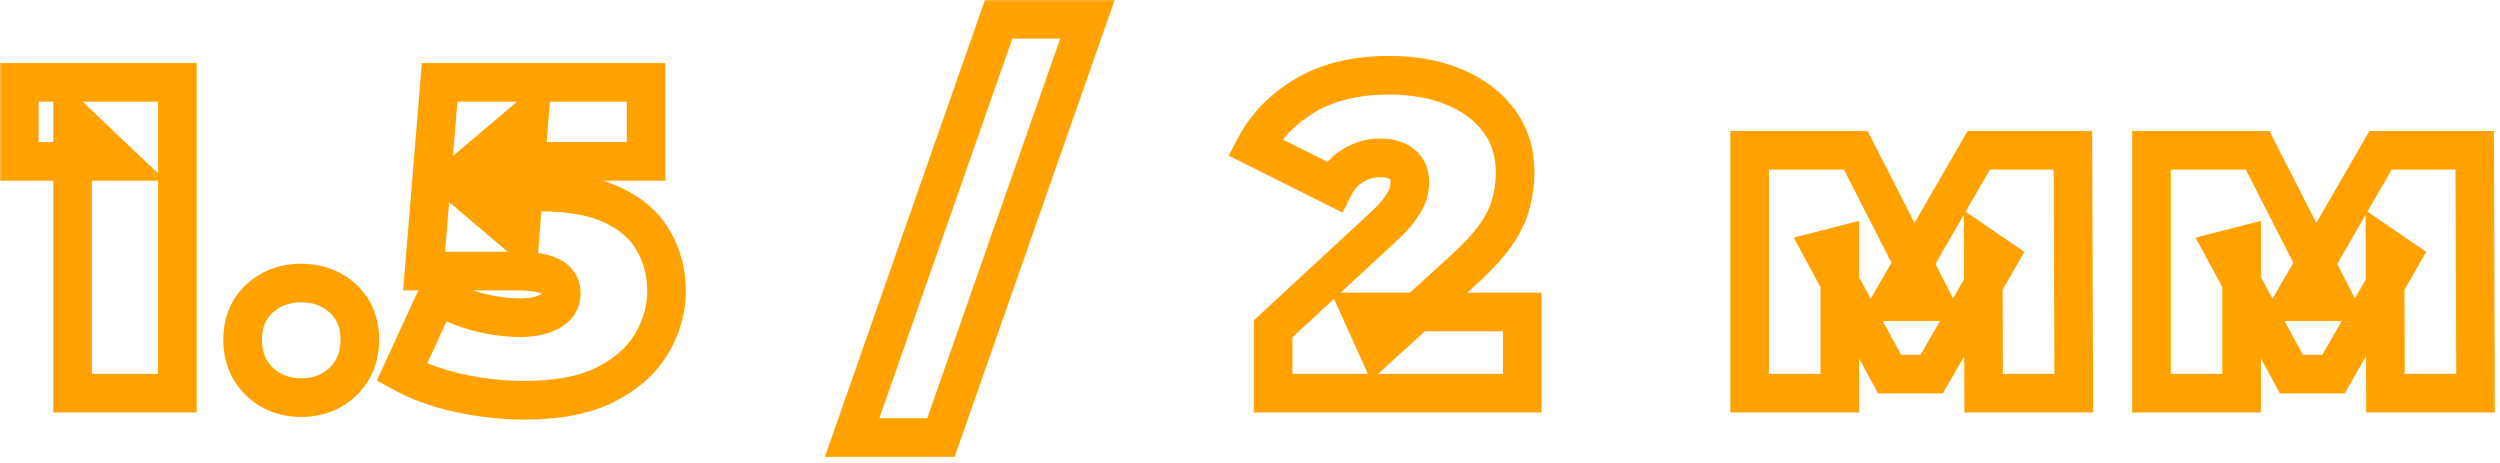 <?xml version="1.0" encoding="UTF-8"?> <svg xmlns="http://www.w3.org/2000/svg" width="259" height="48" viewBox="0 0 259 48" fill="none"><mask id="path-1-outside-1_11954_2731" maskUnits="userSpaceOnUse" x="-0.23" y="-0.268" width="259" height="48" fill="black"><rect fill="white" x="-0.23" y="-0.268" width="259" height="48"></rect><path d="M7.52 40.732V12.304L12.166 16.72H2V8.532H18.376V40.732H7.52ZM31.209 41.192C29.491 41.192 28.05 40.64 26.885 39.536C25.719 38.401 25.137 36.96 25.137 35.212C25.137 33.433 25.719 32.007 26.885 30.934C28.05 29.861 29.491 29.324 31.209 29.324C32.926 29.324 34.367 29.861 35.533 30.934C36.698 32.007 37.281 33.433 37.281 35.212C37.281 36.96 36.698 38.401 35.533 39.536C34.367 40.64 32.926 41.192 31.209 41.192ZM54.333 41.468C52.125 41.468 49.887 41.223 47.617 40.732C45.348 40.241 43.355 39.521 41.637 38.57L45.317 30.566C46.697 31.363 48.139 31.961 49.641 32.36C51.144 32.728 52.57 32.912 53.919 32.912C55.146 32.912 56.158 32.697 56.955 32.268C57.753 31.839 58.151 31.21 58.151 30.382C58.151 29.922 58.013 29.523 57.737 29.186C57.461 28.818 56.971 28.542 56.265 28.358C55.591 28.174 54.594 28.082 53.275 28.082H43.937L45.547 8.532H66.937V16.72H49.365L54.839 12.074L53.873 24.54L48.399 19.894H55.897C59.087 19.894 61.632 20.354 63.533 21.274C65.465 22.194 66.861 23.436 67.719 25C68.609 26.533 69.053 28.251 69.053 30.152C69.053 32.053 68.532 33.878 67.489 35.626C66.477 37.343 64.883 38.754 62.705 39.858C60.559 40.931 57.768 41.468 54.333 41.468ZM88.279 45.332L103.459 2H112.659L97.479 45.332H88.279ZM131.898 40.732V34.062L143.536 23.298C144.272 22.593 144.808 21.979 145.146 21.458C145.514 20.937 145.759 20.477 145.882 20.078C146.004 19.649 146.066 19.25 146.066 18.882C146.066 18.085 145.805 17.471 145.284 17.042C144.762 16.582 143.98 16.352 142.938 16.352C141.987 16.352 141.082 16.613 140.224 17.134C139.365 17.625 138.69 18.361 138.2 19.342L130.012 15.248C131.177 13.04 132.925 11.246 135.256 9.866C137.586 8.486 140.484 7.796 143.95 7.796C146.495 7.796 148.749 8.21 150.712 9.038C152.674 9.866 154.208 11.031 155.312 12.534C156.416 14.037 156.968 15.815 156.968 17.87C156.968 18.913 156.83 19.955 156.554 20.998C156.308 22.041 155.787 23.145 154.99 24.31C154.192 25.445 153.012 26.717 151.448 28.128L142.708 36.086L141.006 32.314H157.704V40.732H131.898ZM181.265 40.732V15.57H192.259L200.263 31.256H195.939L205.001 15.57H214.753L214.845 40.732H205.507L205.461 25.598L207.071 26.702L200.125 38.754H195.755L188.809 25.92L190.603 25.46V40.732H181.265ZM222.893 40.732V15.57H233.887L241.891 31.256H237.567L246.629 15.57H256.381L256.473 40.732H247.135L247.089 25.598L248.699 26.702L241.753 38.754H237.383L230.437 25.92L232.231 25.46V40.732H222.893Z"></path></mask><path d="M7.52 40.732H5.52V42.732H7.52V40.732ZM7.52 12.304L8.898 10.854L5.52 7.644V12.304H7.52ZM12.166 16.72V18.72H17.173L13.544 15.27L12.166 16.72ZM2 16.72H1.95503e-05V18.72H2V16.72ZM2 8.532V6.532H1.95503e-05V8.532H2ZM18.376 8.532H20.376V6.532H18.376V8.532ZM18.376 40.732V42.732H20.376V40.732H18.376ZM7.52 40.732H9.52V12.304H7.52H5.52V40.732H7.52ZM7.52 12.304L6.142 13.754L10.788 18.17L12.166 16.72L13.544 15.27L8.898 10.854L7.52 12.304ZM12.166 16.72V14.72H2V16.72V18.72H12.166V16.72ZM2 16.72H4V8.532H2H1.95503e-05V16.72H2ZM2 8.532V10.532H18.376V8.532V6.532H2V8.532ZM18.376 8.532H16.376V40.732H18.376H20.376V8.532H18.376ZM18.376 40.732V38.732H7.52V40.732V42.732H18.376V40.732ZM26.885 39.536L25.489 40.969L25.499 40.978L25.509 40.988L26.885 39.536ZM26.885 30.934L25.53 29.463H25.53L26.885 30.934ZM35.533 30.934L36.888 29.463H36.888L35.533 30.934ZM35.533 39.536L36.908 40.988L36.918 40.978L36.928 40.969L35.533 39.536ZM31.209 41.192V39.192C29.964 39.192 29.026 38.81 28.26 38.084L26.885 39.536L25.509 40.988C27.073 42.47 29.019 43.192 31.209 43.192V41.192ZM26.885 39.536L28.28 38.103C27.532 37.375 27.137 36.465 27.137 35.212H25.137H23.137C23.137 37.455 23.906 39.428 25.489 40.969L26.885 39.536ZM25.137 35.212H27.137C27.137 33.916 27.538 33.051 28.239 32.405L26.885 30.934L25.53 29.463C23.901 30.963 23.137 32.95 23.137 35.212H25.137ZM26.885 30.934L28.239 32.405C29.003 31.702 29.947 31.324 31.209 31.324V29.324V27.324C29.035 27.324 27.097 28.02 25.53 29.463L26.885 30.934ZM31.209 29.324V31.324C32.47 31.324 33.414 31.702 34.178 32.405L35.533 30.934L36.888 29.463C35.321 28.02 33.382 27.324 31.209 27.324V29.324ZM35.533 30.934L34.178 32.405C34.879 33.051 35.281 33.916 35.281 35.212H37.281H39.281C39.281 32.95 38.517 30.963 36.888 29.463L35.533 30.934ZM37.281 35.212H35.281C35.281 36.465 34.885 37.375 34.137 38.103L35.533 39.536L36.928 40.969C38.511 39.428 39.281 37.455 39.281 35.212H37.281ZM35.533 39.536L34.157 38.084C33.391 38.81 32.453 39.192 31.209 39.192V41.192V43.192C33.398 43.192 35.344 42.47 36.908 40.988L35.533 39.536ZM41.637 38.57L39.82 37.734L39.045 39.421L40.669 40.32L41.637 38.57ZM45.317 30.566L46.318 28.834L44.417 27.736L43.5 29.73L45.317 30.566ZM49.641 32.36L49.128 34.293L49.147 34.298L49.166 34.303L49.641 32.36ZM56.955 32.268L57.904 34.029L56.955 32.268ZM57.737 29.186L56.137 30.386L56.163 30.42L56.189 30.452L57.737 29.186ZM56.265 28.358L55.739 30.288L55.75 30.29L55.76 30.293L56.265 28.358ZM43.937 28.082L41.944 27.918L41.766 30.082H43.937V28.082ZM45.547 8.532V6.532H43.705L43.554 8.368L45.547 8.532ZM66.937 8.532H68.937V6.532H66.937V8.532ZM66.937 16.72V18.72H68.937V16.72H66.937ZM49.365 16.72L48.071 15.195L43.918 18.72H49.365V16.72ZM54.839 12.074L56.833 12.229L57.204 7.444L53.545 10.549L54.839 12.074ZM53.873 24.54L52.579 26.065L55.565 28.599L55.867 24.695L53.873 24.54ZM48.399 19.894V17.894H42.952L47.105 21.419L48.399 19.894ZM63.533 21.274L62.662 23.074L62.673 23.08L63.533 21.274ZM67.719 25L65.966 25.962L65.977 25.983L65.989 26.003L67.719 25ZM67.489 35.626L65.772 34.601L65.766 34.611L67.489 35.626ZM62.705 39.858L63.6 41.647L63.61 41.642L62.705 39.858ZM54.333 41.468V39.468C52.275 39.468 50.178 39.239 48.04 38.777L47.617 40.732L47.195 42.687C49.596 43.206 51.976 43.468 54.333 43.468V41.468ZM47.617 40.732L48.04 38.777C45.928 38.32 44.124 37.661 42.606 36.82L41.637 38.57L40.669 40.32C42.585 41.38 44.768 42.162 47.195 42.687L47.617 40.732ZM41.637 38.57L43.454 39.405L47.134 31.401L45.317 30.566L43.5 29.73L39.82 37.734L41.637 38.57ZM45.317 30.566L44.317 32.298C45.846 33.181 47.451 33.848 49.128 34.293L49.641 32.36L50.154 30.427C48.827 30.075 47.549 29.545 46.318 28.834L45.317 30.566ZM49.641 32.36L49.166 34.303C50.802 34.703 52.388 34.912 53.919 34.912V32.912V30.912C52.752 30.912 51.486 30.753 50.117 30.417L49.641 32.36ZM53.919 32.912V34.912C55.365 34.912 56.73 34.661 57.904 34.029L56.955 32.268L56.007 30.507C55.586 30.734 54.927 30.912 53.919 30.912V32.912ZM56.955 32.268L57.904 34.029C58.539 33.687 59.122 33.206 59.541 32.545C59.966 31.876 60.151 31.131 60.151 30.382H58.151H56.151C56.151 30.428 56.146 30.443 56.148 30.438C56.149 30.43 56.155 30.417 56.163 30.403C56.184 30.372 56.169 30.42 56.007 30.507L56.955 32.268ZM58.151 30.382H60.151C60.151 29.488 59.871 28.635 59.285 27.919L57.737 29.186L56.189 30.452C56.188 30.45 56.182 30.443 56.175 30.431C56.169 30.419 56.162 30.405 56.158 30.392C56.153 30.379 56.151 30.369 56.151 30.366C56.15 30.362 56.151 30.367 56.151 30.382H58.151ZM57.737 29.186L59.337 27.986C58.672 27.098 57.674 26.658 56.77 26.423L56.265 28.358L55.76 30.293C55.993 30.354 56.123 30.413 56.182 30.446C56.238 30.478 56.199 30.468 56.137 30.386L57.737 29.186ZM56.265 28.358L56.791 26.428C55.855 26.173 54.644 26.082 53.275 26.082V28.082V30.082C54.544 30.082 55.326 30.175 55.739 30.288L56.265 28.358ZM53.275 28.082V26.082H43.937V28.082V30.082H53.275V28.082ZM43.937 28.082L45.931 28.246L47.541 8.696L45.547 8.532L43.554 8.368L41.944 27.918L43.937 28.082ZM45.547 8.532V10.532H66.937V8.532V6.532H45.547V8.532ZM66.937 8.532H64.937V16.72H66.937H68.937V8.532H66.937ZM66.937 16.72V14.72H49.365V16.72V18.72H66.937V16.72ZM49.365 16.72L50.66 18.245L56.133 13.599L54.839 12.074L53.545 10.549L48.071 15.195L49.365 16.72ZM54.839 12.074L52.845 11.919L51.879 24.385L53.873 24.54L55.867 24.695L56.833 12.229L54.839 12.074ZM53.873 24.54L55.167 23.015L49.694 18.369L48.399 19.894L47.105 21.419L52.579 26.065L53.873 24.54ZM48.399 19.894V21.894H55.897V19.894V17.894H48.399V19.894ZM55.897 19.894V21.894C58.925 21.894 61.135 22.335 62.662 23.074L63.533 21.274L64.404 19.474C62.129 18.372 59.248 17.894 55.897 17.894V19.894ZM63.533 21.274L62.673 23.08C64.304 23.856 65.347 24.835 65.966 25.962L67.719 25L69.472 24.037C68.374 22.037 66.627 20.532 64.393 19.468L63.533 21.274ZM67.719 25L65.989 26.003C66.689 27.21 67.053 28.576 67.053 30.152H69.053H71.053C71.053 27.925 70.528 25.857 69.449 23.997L67.719 25ZM69.053 30.152H67.053C67.053 31.667 66.643 33.141 65.772 34.601L67.489 35.626L69.207 36.651C70.421 34.615 71.053 32.44 71.053 30.152H69.053ZM67.489 35.626L65.766 34.611C64.988 35.932 63.714 37.104 61.801 38.074L62.705 39.858L63.61 41.642C66.051 40.404 67.967 38.755 69.212 36.641L67.489 35.626ZM62.705 39.858L61.811 38.069C60.035 38.957 57.582 39.468 54.333 39.468V41.468V43.468C57.954 43.468 61.082 42.906 63.6 41.647L62.705 39.858ZM88.279 45.332L86.391 44.671L85.459 47.332H88.279V45.332ZM103.459 2V-6.9499e-05H102.04L101.571 1.339L103.459 2ZM112.659 2L114.546 2.661L115.479 -6.9499e-05H112.659V2ZM97.479 45.332V47.332H98.897L99.366 45.993L97.479 45.332ZM88.279 45.332L90.166 45.993L105.346 2.661L103.459 2L101.571 1.339L86.391 44.671L88.279 45.332ZM103.459 2V4H112.659V2V-6.9499e-05H103.459V2ZM112.659 2L110.771 1.339L95.591 44.671L97.479 45.332L99.366 45.993L114.546 2.661L112.659 2ZM97.479 45.332V43.332H88.279V45.332V47.332H97.479V45.332ZM131.898 40.732H129.898V42.732H131.898V40.732ZM131.898 34.062L130.54 32.594L129.898 33.187V34.062H131.898ZM143.536 23.298L144.894 24.766L144.907 24.754L144.919 24.742L143.536 23.298ZM145.146 21.458L143.512 20.305L143.488 20.337L143.466 20.371L145.146 21.458ZM145.882 20.078L147.793 20.666L147.799 20.647L147.805 20.627L145.882 20.078ZM145.284 17.042L143.96 18.542L143.986 18.564L144.012 18.586L145.284 17.042ZM140.224 17.134L141.216 18.87L141.239 18.857L141.262 18.843L140.224 17.134ZM138.2 19.342L137.305 21.131L139.094 22.025L139.988 20.236L138.2 19.342ZM130.012 15.248L128.243 14.314L127.289 16.122L129.117 17.037L130.012 15.248ZM135.256 9.866L136.275 11.587V11.587L135.256 9.866ZM150.712 9.038L149.934 10.881V10.881L150.712 9.038ZM155.312 12.534L153.7 13.718V13.718L155.312 12.534ZM156.554 20.998L154.62 20.486L154.613 20.513L154.607 20.54L156.554 20.998ZM154.99 24.31L156.626 25.46L156.633 25.45L156.64 25.439L154.99 24.31ZM151.448 28.128L150.108 26.643L150.101 26.649L151.448 28.128ZM142.708 36.086L140.885 36.908L142.017 39.419L144.054 37.565L142.708 36.086ZM141.006 32.314V30.314H137.909L139.183 33.136L141.006 32.314ZM157.704 32.314H159.704V30.314H157.704V32.314ZM157.704 40.732V42.732H159.704V40.732H157.704ZM131.898 40.732H133.898V34.062H131.898H129.898V40.732H131.898ZM131.898 34.062L133.256 35.53L144.894 24.766L143.536 23.298L142.178 21.83L130.54 32.594L131.898 34.062ZM143.536 23.298L144.919 24.742C145.706 23.988 146.367 23.252 146.825 22.544L145.146 21.458L143.466 20.371C143.25 20.706 142.837 21.197 142.152 21.854L143.536 23.298ZM145.146 21.458L146.779 22.611C147.212 21.999 147.585 21.344 147.793 20.666L145.882 20.078L143.97 19.49C143.933 19.609 143.815 19.875 143.512 20.305L145.146 21.458ZM145.882 20.078L147.805 20.627C147.968 20.056 148.066 19.47 148.066 18.882H146.066H144.066C144.066 19.029 144.041 19.241 143.959 19.529L145.882 20.078ZM146.066 18.882H148.066C148.066 17.607 147.623 16.378 146.555 15.498L145.284 17.042L144.012 18.586C144.024 18.596 144.027 18.6 144.026 18.598C144.024 18.597 144.026 18.598 144.029 18.606C144.036 18.622 144.066 18.7 144.066 18.882H146.066ZM145.284 17.042L146.607 15.542C145.575 14.632 144.231 14.352 142.938 14.352V16.352V18.352C143.729 18.352 143.949 18.532 143.96 18.542L145.284 17.042ZM142.938 16.352V14.352C141.6 14.352 140.339 14.724 139.186 15.424L140.224 17.134L141.262 18.843C141.826 18.501 142.374 18.352 142.938 18.352V16.352ZM140.224 17.134L139.231 15.397C137.993 16.105 137.058 17.153 136.411 18.448L138.2 19.342L139.988 20.236C140.323 19.568 140.737 19.144 141.216 18.87L140.224 17.134ZM138.2 19.342L139.094 17.553L130.906 13.459L130.012 15.248L129.117 17.037L137.305 21.131L138.2 19.342ZM130.012 15.248L131.78 16.181C132.759 14.328 134.234 12.795 136.275 11.587L135.256 9.866L134.237 8.145C131.616 9.697 129.595 11.752 128.243 14.314L130.012 15.248ZM135.256 9.866L136.275 11.587C138.222 10.434 140.744 9.796 143.95 9.796V7.796V5.796C140.224 5.796 136.951 6.538 134.237 8.145L135.256 9.866ZM143.95 7.796V9.796C146.279 9.796 148.261 10.175 149.934 10.881L150.712 9.038L151.489 7.195C149.237 6.245 146.711 5.796 143.95 5.796V7.796ZM150.712 9.038L149.934 10.881C151.613 11.589 152.838 12.546 153.7 13.718L155.312 12.534L156.923 11.35C155.577 9.517 153.736 8.143 151.489 7.195L150.712 9.038ZM155.312 12.534L153.7 13.718C154.526 14.842 154.968 16.196 154.968 17.87H156.968H158.968C158.968 15.435 158.305 13.231 156.923 11.35L155.312 12.534ZM156.968 17.87H154.968C154.968 18.734 154.853 19.605 154.62 20.486L156.554 20.998L158.487 21.51C158.806 20.306 158.968 19.091 158.968 17.87H156.968ZM156.554 20.998L154.607 20.54C154.433 21.279 154.039 22.158 153.339 23.181L154.99 24.31L156.64 25.439C157.535 24.132 158.184 22.802 158.5 21.456L156.554 20.998ZM154.99 24.31L153.353 23.16C152.674 24.127 151.612 25.286 150.108 26.643L151.448 28.128L152.787 29.613C154.411 28.148 155.71 26.763 156.626 25.46L154.99 24.31ZM151.448 28.128L150.101 26.649L141.361 34.607L142.708 36.086L144.054 37.565L152.794 29.607L151.448 28.128ZM142.708 36.086L144.531 35.263L142.829 31.491L141.006 32.314L139.183 33.136L140.885 36.908L142.708 36.086ZM141.006 32.314V34.314H157.704V32.314V30.314H141.006V32.314ZM157.704 32.314H155.704V40.732H157.704H159.704V32.314H157.704ZM157.704 40.732V38.732H131.898V40.732V42.732H157.704V40.732ZM181.265 40.732H179.265V42.732H181.265V40.732ZM181.265 15.57V13.57H179.265V15.57H181.265ZM192.259 15.57L194.04 14.661L193.484 13.57H192.259V15.57ZM200.263 31.256V33.256H203.529L202.044 30.347L200.263 31.256ZM195.939 31.256L194.207 30.256L192.474 33.256H195.939V31.256ZM205.001 15.57V13.57H203.847L203.269 14.569L205.001 15.57ZM214.753 15.57L216.753 15.563L216.746 13.57H214.753V15.57ZM214.845 40.732V42.732H216.852L216.845 40.725L214.845 40.732ZM205.507 40.732L203.507 40.738L203.513 42.732H205.507V40.732ZM205.461 25.598L206.592 23.948L203.449 21.794L203.461 25.604L205.461 25.598ZM207.071 26.702L208.804 27.701L209.727 26.098L208.202 25.052L207.071 26.702ZM200.125 38.754V40.754H201.281L201.858 39.753L200.125 38.754ZM195.755 38.754L193.996 39.706L194.563 40.754H195.755V38.754ZM188.809 25.92L188.312 23.983L185.831 24.619L187.05 26.872L188.809 25.92ZM190.603 25.46H192.603V22.882L190.106 23.523L190.603 25.46ZM190.603 40.732V42.732H192.603V40.732H190.603ZM181.265 40.732H183.265V15.57H181.265H179.265V40.732H181.265ZM181.265 15.57V17.57H192.259V15.57V13.57H181.265V15.57ZM192.259 15.57L190.477 16.479L198.481 32.165L200.263 31.256L202.044 30.347L194.04 14.661L192.259 15.57ZM200.263 31.256V29.256H195.939V31.256V33.256H200.263V31.256ZM195.939 31.256L197.671 32.256L206.733 16.57L205.001 15.57L203.269 14.569L194.207 30.256L195.939 31.256ZM205.001 15.57V17.57H214.753V15.57V13.57H205.001V15.57ZM214.753 15.57L212.753 15.577L212.845 40.739L214.845 40.732L216.845 40.725L216.753 15.563L214.753 15.57ZM214.845 40.732V38.732H205.507V40.732V42.732H214.845V40.732ZM205.507 40.732L207.507 40.726L207.461 25.592L205.461 25.598L203.461 25.604L203.507 40.738L205.507 40.732ZM205.461 25.598L204.33 27.247L205.94 28.351L207.071 26.702L208.202 25.052L206.592 23.948L205.461 25.598ZM207.071 26.702L205.338 25.703L198.392 37.755L200.125 38.754L201.858 39.753L208.804 27.701L207.071 26.702ZM200.125 38.754V36.754H195.755V38.754V40.754H200.125V38.754ZM195.755 38.754L197.514 37.802L190.568 24.968L188.809 25.92L187.05 26.872L193.996 39.706L195.755 38.754ZM188.809 25.92L189.306 27.857L191.1 27.397L190.603 25.46L190.106 23.523L188.312 23.983L188.809 25.92ZM190.603 25.46H188.603V40.732H190.603H192.603V25.46H190.603ZM190.603 40.732V38.732H181.265V40.732V42.732H190.603V40.732ZM222.893 40.732H220.893V42.732H222.893V40.732ZM222.893 15.57V13.57H220.893V15.57H222.893ZM233.887 15.57L235.669 14.661L235.112 13.57H233.887V15.57ZM241.891 31.256V33.256H245.157L243.673 30.347L241.891 31.256ZM237.567 31.256L235.835 30.256L234.102 33.256H237.567V31.256ZM246.629 15.57V13.57H245.475L244.897 14.569L246.629 15.57ZM256.381 15.57L258.381 15.563L258.374 13.57H256.381V15.57ZM256.473 40.732V42.732H258.48L258.473 40.725L256.473 40.732ZM247.135 40.732L245.135 40.738L245.141 42.732H247.135V40.732ZM247.089 25.598L248.22 23.948L245.078 21.794L245.089 25.604L247.089 25.598ZM248.699 26.702L250.432 27.701L251.355 26.098L249.83 25.052L248.699 26.702ZM241.753 38.754V40.754H242.909L243.486 39.753L241.753 38.754ZM237.383 38.754L235.624 39.706L236.191 40.754H237.383V38.754ZM230.437 25.92L229.94 23.983L227.459 24.619L228.678 26.872L230.437 25.92ZM232.231 25.46H234.231V22.882L231.734 23.523L232.231 25.46ZM232.231 40.732V42.732H234.231V40.732H232.231ZM222.893 40.732H224.893V15.57H222.893H220.893V40.732H222.893ZM222.893 15.57V17.57H233.887V15.57V13.57H222.893V15.57ZM233.887 15.57L232.106 16.479L240.11 32.165L241.891 31.256L243.673 30.347L235.669 14.661L233.887 15.57ZM241.891 31.256V29.256H237.567V31.256V33.256H241.891V31.256ZM237.567 31.256L239.299 32.256L248.361 16.57L246.629 15.57L244.897 14.569L235.835 30.256L237.567 31.256ZM246.629 15.57V17.57H256.381V15.57V13.57H246.629V15.57ZM256.381 15.57L254.381 15.577L254.473 40.739L256.473 40.732L258.473 40.725L258.381 15.563L256.381 15.57ZM256.473 40.732V38.732H247.135V40.732V42.732H256.473V40.732ZM247.135 40.732L249.135 40.726L249.089 25.592L247.089 25.598L245.089 25.604L245.135 40.738L247.135 40.732ZM247.089 25.598L245.958 27.247L247.568 28.351L248.699 26.702L249.83 25.052L248.22 23.948L247.089 25.598ZM248.699 26.702L246.966 25.703L240.02 37.755L241.753 38.754L243.486 39.753L250.432 27.701L248.699 26.702ZM241.753 38.754V36.754H237.383V38.754V40.754H241.753V38.754ZM237.383 38.754L239.142 37.802L232.196 24.968L230.437 25.92L228.678 26.872L235.624 39.706L237.383 38.754ZM230.437 25.92L230.934 27.857L232.728 27.397L232.231 25.46L231.734 23.523L229.94 23.983L230.437 25.92ZM232.231 25.46H230.231V40.732H232.231H234.231V25.46H232.231ZM232.231 40.732V38.732H222.893V40.732V42.732H232.231V40.732Z" fill="#FFA200" mask="url(#path-1-outside-1_11954_2731)"></path></svg> 